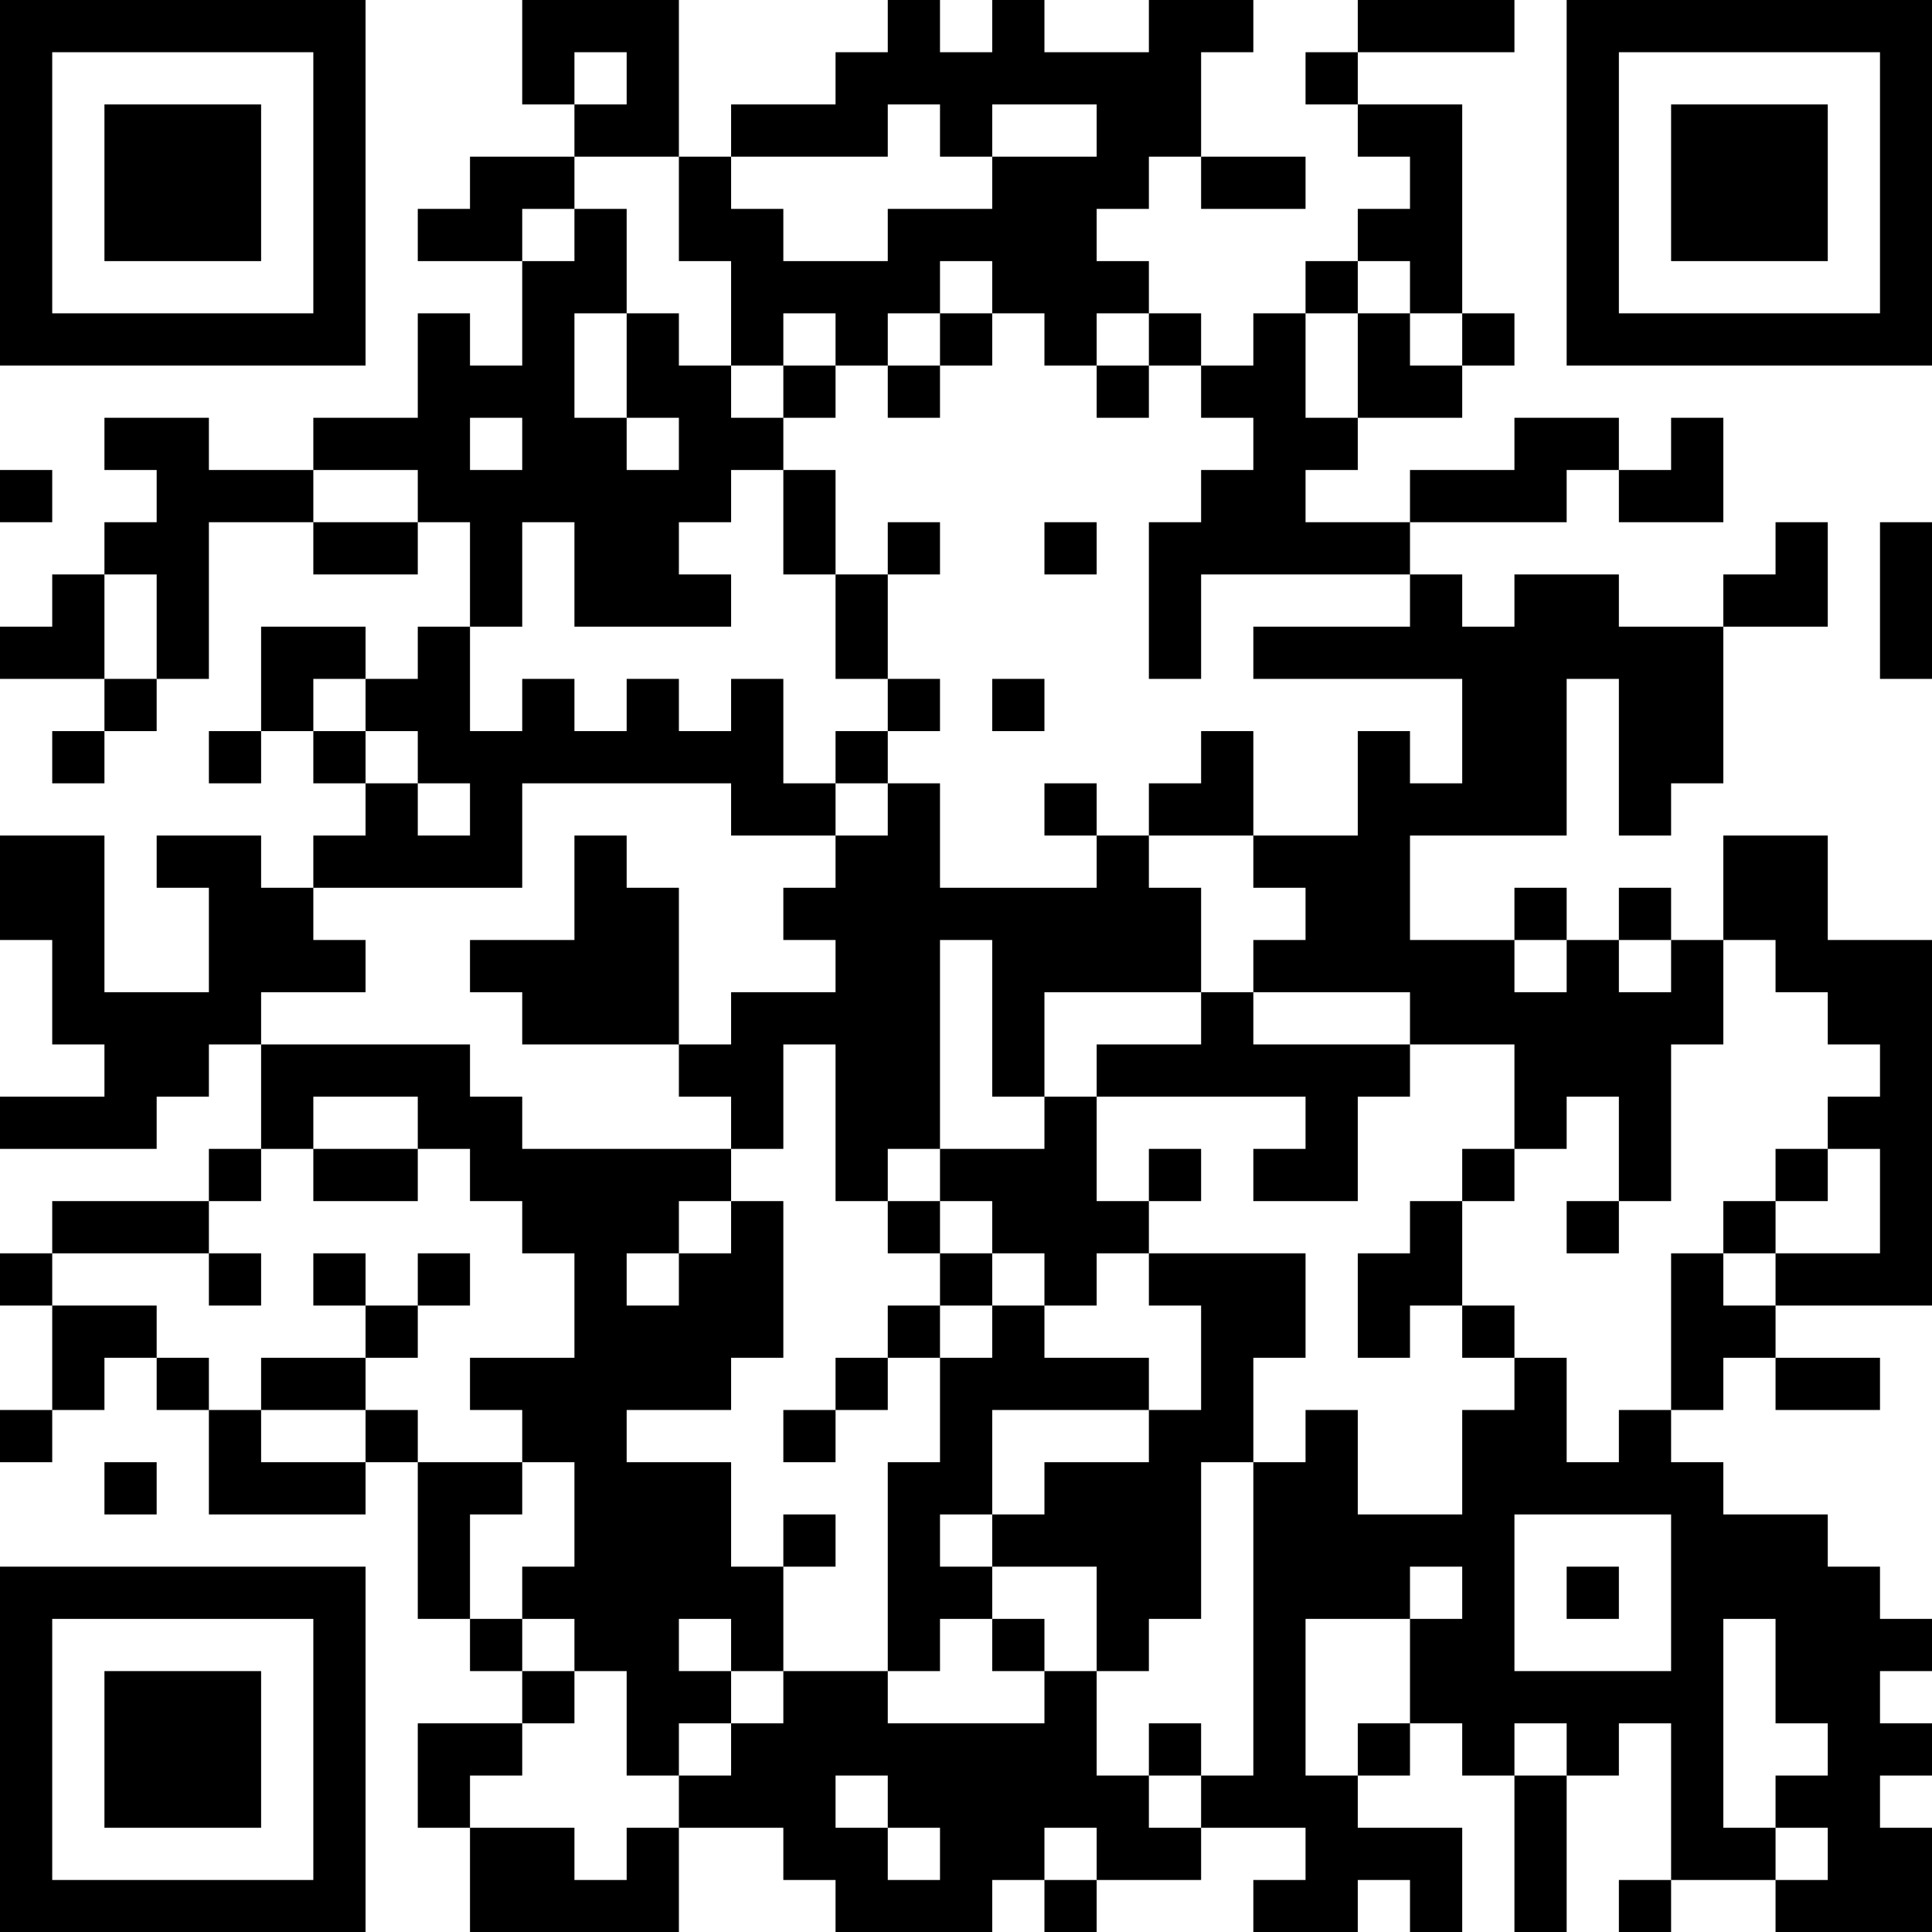 <?xml version="1.0" encoding="UTF-8"?>
<svg xmlns="http://www.w3.org/2000/svg" version="1.1" width="100" height="100" viewBox="0 0 100 100"><rect x="0" y="0" width="100" height="100" fill="#ffffff"/><g transform="scale(2.703)"><g transform="translate(0,0)"><path fill-rule="evenodd" d="M10 0L10 2L11 2L11 3L9 3L9 4L8 4L8 5L10 5L10 7L9 7L9 6L8 6L8 8L6 8L6 9L4 9L4 8L2 8L2 9L3 9L3 10L2 10L2 11L1 11L1 12L0 12L0 13L2 13L2 14L1 14L1 15L2 15L2 14L3 14L3 13L4 13L4 10L6 10L6 11L8 11L8 10L9 10L9 12L8 12L8 13L7 13L7 12L5 12L5 14L4 14L4 15L5 15L5 14L6 14L6 15L7 15L7 16L6 16L6 17L5 17L5 16L3 16L3 17L4 17L4 19L2 19L2 16L0 16L0 18L1 18L1 20L2 20L2 21L0 21L0 22L3 22L3 21L4 21L4 20L5 20L5 22L4 22L4 23L1 23L1 24L0 24L0 25L1 25L1 27L0 27L0 28L1 28L1 27L2 27L2 26L3 26L3 27L4 27L4 29L7 29L7 28L8 28L8 31L9 31L9 32L10 32L10 33L8 33L8 35L9 35L9 37L13 37L13 35L15 35L15 36L16 36L16 37L19 37L19 36L20 36L20 37L21 37L21 36L23 36L23 35L25 35L25 36L24 36L24 37L26 37L26 36L27 36L27 37L28 37L28 35L26 35L26 34L27 34L27 33L28 33L28 34L29 34L29 37L30 37L30 34L31 34L31 33L32 33L32 36L31 36L31 37L32 37L32 36L34 36L34 37L37 37L37 35L36 35L36 34L37 34L37 33L36 33L36 32L37 32L37 31L36 31L36 30L35 30L35 29L33 29L33 28L32 28L32 27L33 27L33 26L34 26L34 27L36 27L36 26L34 26L34 25L37 25L37 18L35 18L35 16L33 16L33 18L32 18L32 17L31 17L31 18L30 18L30 17L29 17L29 18L27 18L27 16L30 16L30 13L31 13L31 16L32 16L32 15L33 15L33 12L35 12L35 10L34 10L34 11L33 11L33 12L31 12L31 11L29 11L29 12L28 12L28 11L27 11L27 10L30 10L30 9L31 9L31 10L33 10L33 8L32 8L32 9L31 9L31 8L29 8L29 9L27 9L27 10L25 10L25 9L26 9L26 8L28 8L28 7L29 7L29 6L28 6L28 2L26 2L26 1L29 1L29 0L26 0L26 1L25 1L25 2L26 2L26 3L27 3L27 4L26 4L26 5L25 5L25 6L24 6L24 7L23 7L23 6L22 6L22 5L21 5L21 4L22 4L22 3L23 3L23 4L25 4L25 3L23 3L23 1L24 1L24 0L22 0L22 1L20 1L20 0L19 0L19 1L18 1L18 0L17 0L17 1L16 1L16 2L14 2L14 3L13 3L13 0ZM11 1L11 2L12 2L12 1ZM17 2L17 3L14 3L14 4L15 4L15 5L17 5L17 4L19 4L19 3L21 3L21 2L19 2L19 3L18 3L18 2ZM11 3L11 4L10 4L10 5L11 5L11 4L12 4L12 6L11 6L11 8L12 8L12 9L13 9L13 8L12 8L12 6L13 6L13 7L14 7L14 8L15 8L15 9L14 9L14 10L13 10L13 11L14 11L14 12L11 12L11 10L10 10L10 12L9 12L9 14L10 14L10 13L11 13L11 14L12 14L12 13L13 13L13 14L14 14L14 13L15 13L15 15L16 15L16 16L14 16L14 15L10 15L10 17L6 17L6 18L7 18L7 19L5 19L5 20L9 20L9 21L10 21L10 22L14 22L14 23L13 23L13 24L12 24L12 25L13 25L13 24L14 24L14 23L15 23L15 26L14 26L14 27L12 27L12 28L14 28L14 30L15 30L15 32L14 32L14 31L13 31L13 32L14 32L14 33L13 33L13 34L12 34L12 32L11 32L11 31L10 31L10 30L11 30L11 28L10 28L10 27L9 27L9 26L11 26L11 24L10 24L10 23L9 23L9 22L8 22L8 21L6 21L6 22L5 22L5 23L4 23L4 24L1 24L1 25L3 25L3 26L4 26L4 27L5 27L5 28L7 28L7 27L8 27L8 28L10 28L10 29L9 29L9 31L10 31L10 32L11 32L11 33L10 33L10 34L9 34L9 35L11 35L11 36L12 36L12 35L13 35L13 34L14 34L14 33L15 33L15 32L17 32L17 33L20 33L20 32L21 32L21 34L22 34L22 35L23 35L23 34L24 34L24 28L25 28L25 27L26 27L26 29L28 29L28 27L29 27L29 26L30 26L30 28L31 28L31 27L32 27L32 24L33 24L33 25L34 25L34 24L36 24L36 22L35 22L35 21L36 21L36 20L35 20L35 19L34 19L34 18L33 18L33 20L32 20L32 23L31 23L31 21L30 21L30 22L29 22L29 20L27 20L27 19L24 19L24 18L25 18L25 17L24 17L24 16L26 16L26 14L27 14L27 15L28 15L28 13L24 13L24 12L27 12L27 11L23 11L23 13L22 13L22 10L23 10L23 9L24 9L24 8L23 8L23 7L22 7L22 6L21 6L21 7L20 7L20 6L19 6L19 5L18 5L18 6L17 6L17 7L16 7L16 6L15 6L15 7L14 7L14 5L13 5L13 3ZM26 5L26 6L25 6L25 8L26 8L26 6L27 6L27 7L28 7L28 6L27 6L27 5ZM18 6L18 7L17 7L17 8L18 8L18 7L19 7L19 6ZM15 7L15 8L16 8L16 7ZM21 7L21 8L22 8L22 7ZM9 8L9 9L10 9L10 8ZM0 9L0 10L1 10L1 9ZM6 9L6 10L8 10L8 9ZM15 9L15 11L16 11L16 13L17 13L17 14L16 14L16 15L17 15L17 16L16 16L16 17L15 17L15 18L16 18L16 19L14 19L14 20L13 20L13 17L12 17L12 16L11 16L11 18L9 18L9 19L10 19L10 20L13 20L13 21L14 21L14 22L15 22L15 20L16 20L16 23L17 23L17 24L18 24L18 25L17 25L17 26L16 26L16 27L15 27L15 28L16 28L16 27L17 27L17 26L18 26L18 28L17 28L17 32L18 32L18 31L19 31L19 32L20 32L20 31L19 31L19 30L21 30L21 32L22 32L22 31L23 31L23 28L24 28L24 26L25 26L25 24L22 24L22 23L23 23L23 22L22 22L22 23L21 23L21 21L25 21L25 22L24 22L24 23L26 23L26 21L27 21L27 20L24 20L24 19L23 19L23 17L22 17L22 16L24 16L24 14L23 14L23 15L22 15L22 16L21 16L21 15L20 15L20 16L21 16L21 17L18 17L18 15L17 15L17 14L18 14L18 13L17 13L17 11L18 11L18 10L17 10L17 11L16 11L16 9ZM20 10L20 11L21 11L21 10ZM36 10L36 13L37 13L37 10ZM2 11L2 13L3 13L3 11ZM6 13L6 14L7 14L7 15L8 15L8 16L9 16L9 15L8 15L8 14L7 14L7 13ZM19 13L19 14L20 14L20 13ZM18 18L18 22L17 22L17 23L18 23L18 24L19 24L19 25L18 25L18 26L19 26L19 25L20 25L20 26L22 26L22 27L19 27L19 29L18 29L18 30L19 30L19 29L20 29L20 28L22 28L22 27L23 27L23 25L22 25L22 24L21 24L21 25L20 25L20 24L19 24L19 23L18 23L18 22L20 22L20 21L21 21L21 20L23 20L23 19L20 19L20 21L19 21L19 18ZM29 18L29 19L30 19L30 18ZM31 18L31 19L32 19L32 18ZM6 22L6 23L8 23L8 22ZM28 22L28 23L27 23L27 24L26 24L26 26L27 26L27 25L28 25L28 26L29 26L29 25L28 25L28 23L29 23L29 22ZM34 22L34 23L33 23L33 24L34 24L34 23L35 23L35 22ZM30 23L30 24L31 24L31 23ZM4 24L4 25L5 25L5 24ZM6 24L6 25L7 25L7 26L5 26L5 27L7 27L7 26L8 26L8 25L9 25L9 24L8 24L8 25L7 25L7 24ZM2 28L2 29L3 29L3 28ZM15 29L15 30L16 30L16 29ZM29 29L29 32L32 32L32 29ZM27 30L27 31L25 31L25 34L26 34L26 33L27 33L27 31L28 31L28 30ZM30 30L30 31L31 31L31 30ZM33 31L33 35L34 35L34 36L35 36L35 35L34 35L34 34L35 34L35 33L34 33L34 31ZM22 33L22 34L23 34L23 33ZM29 33L29 34L30 34L30 33ZM16 34L16 35L17 35L17 36L18 36L18 35L17 35L17 34ZM20 35L20 36L21 36L21 35ZM0 0L0 7L7 7L7 0ZM1 1L1 6L6 6L6 1ZM2 2L2 5L5 5L5 2ZM30 0L30 7L37 7L37 0ZM31 1L31 6L36 6L36 1ZM32 2L32 5L35 5L35 2ZM0 30L0 37L7 37L7 30ZM1 31L1 36L6 36L6 31ZM2 32L2 35L5 35L5 32Z" fill="#000000"/></g></g></svg>
